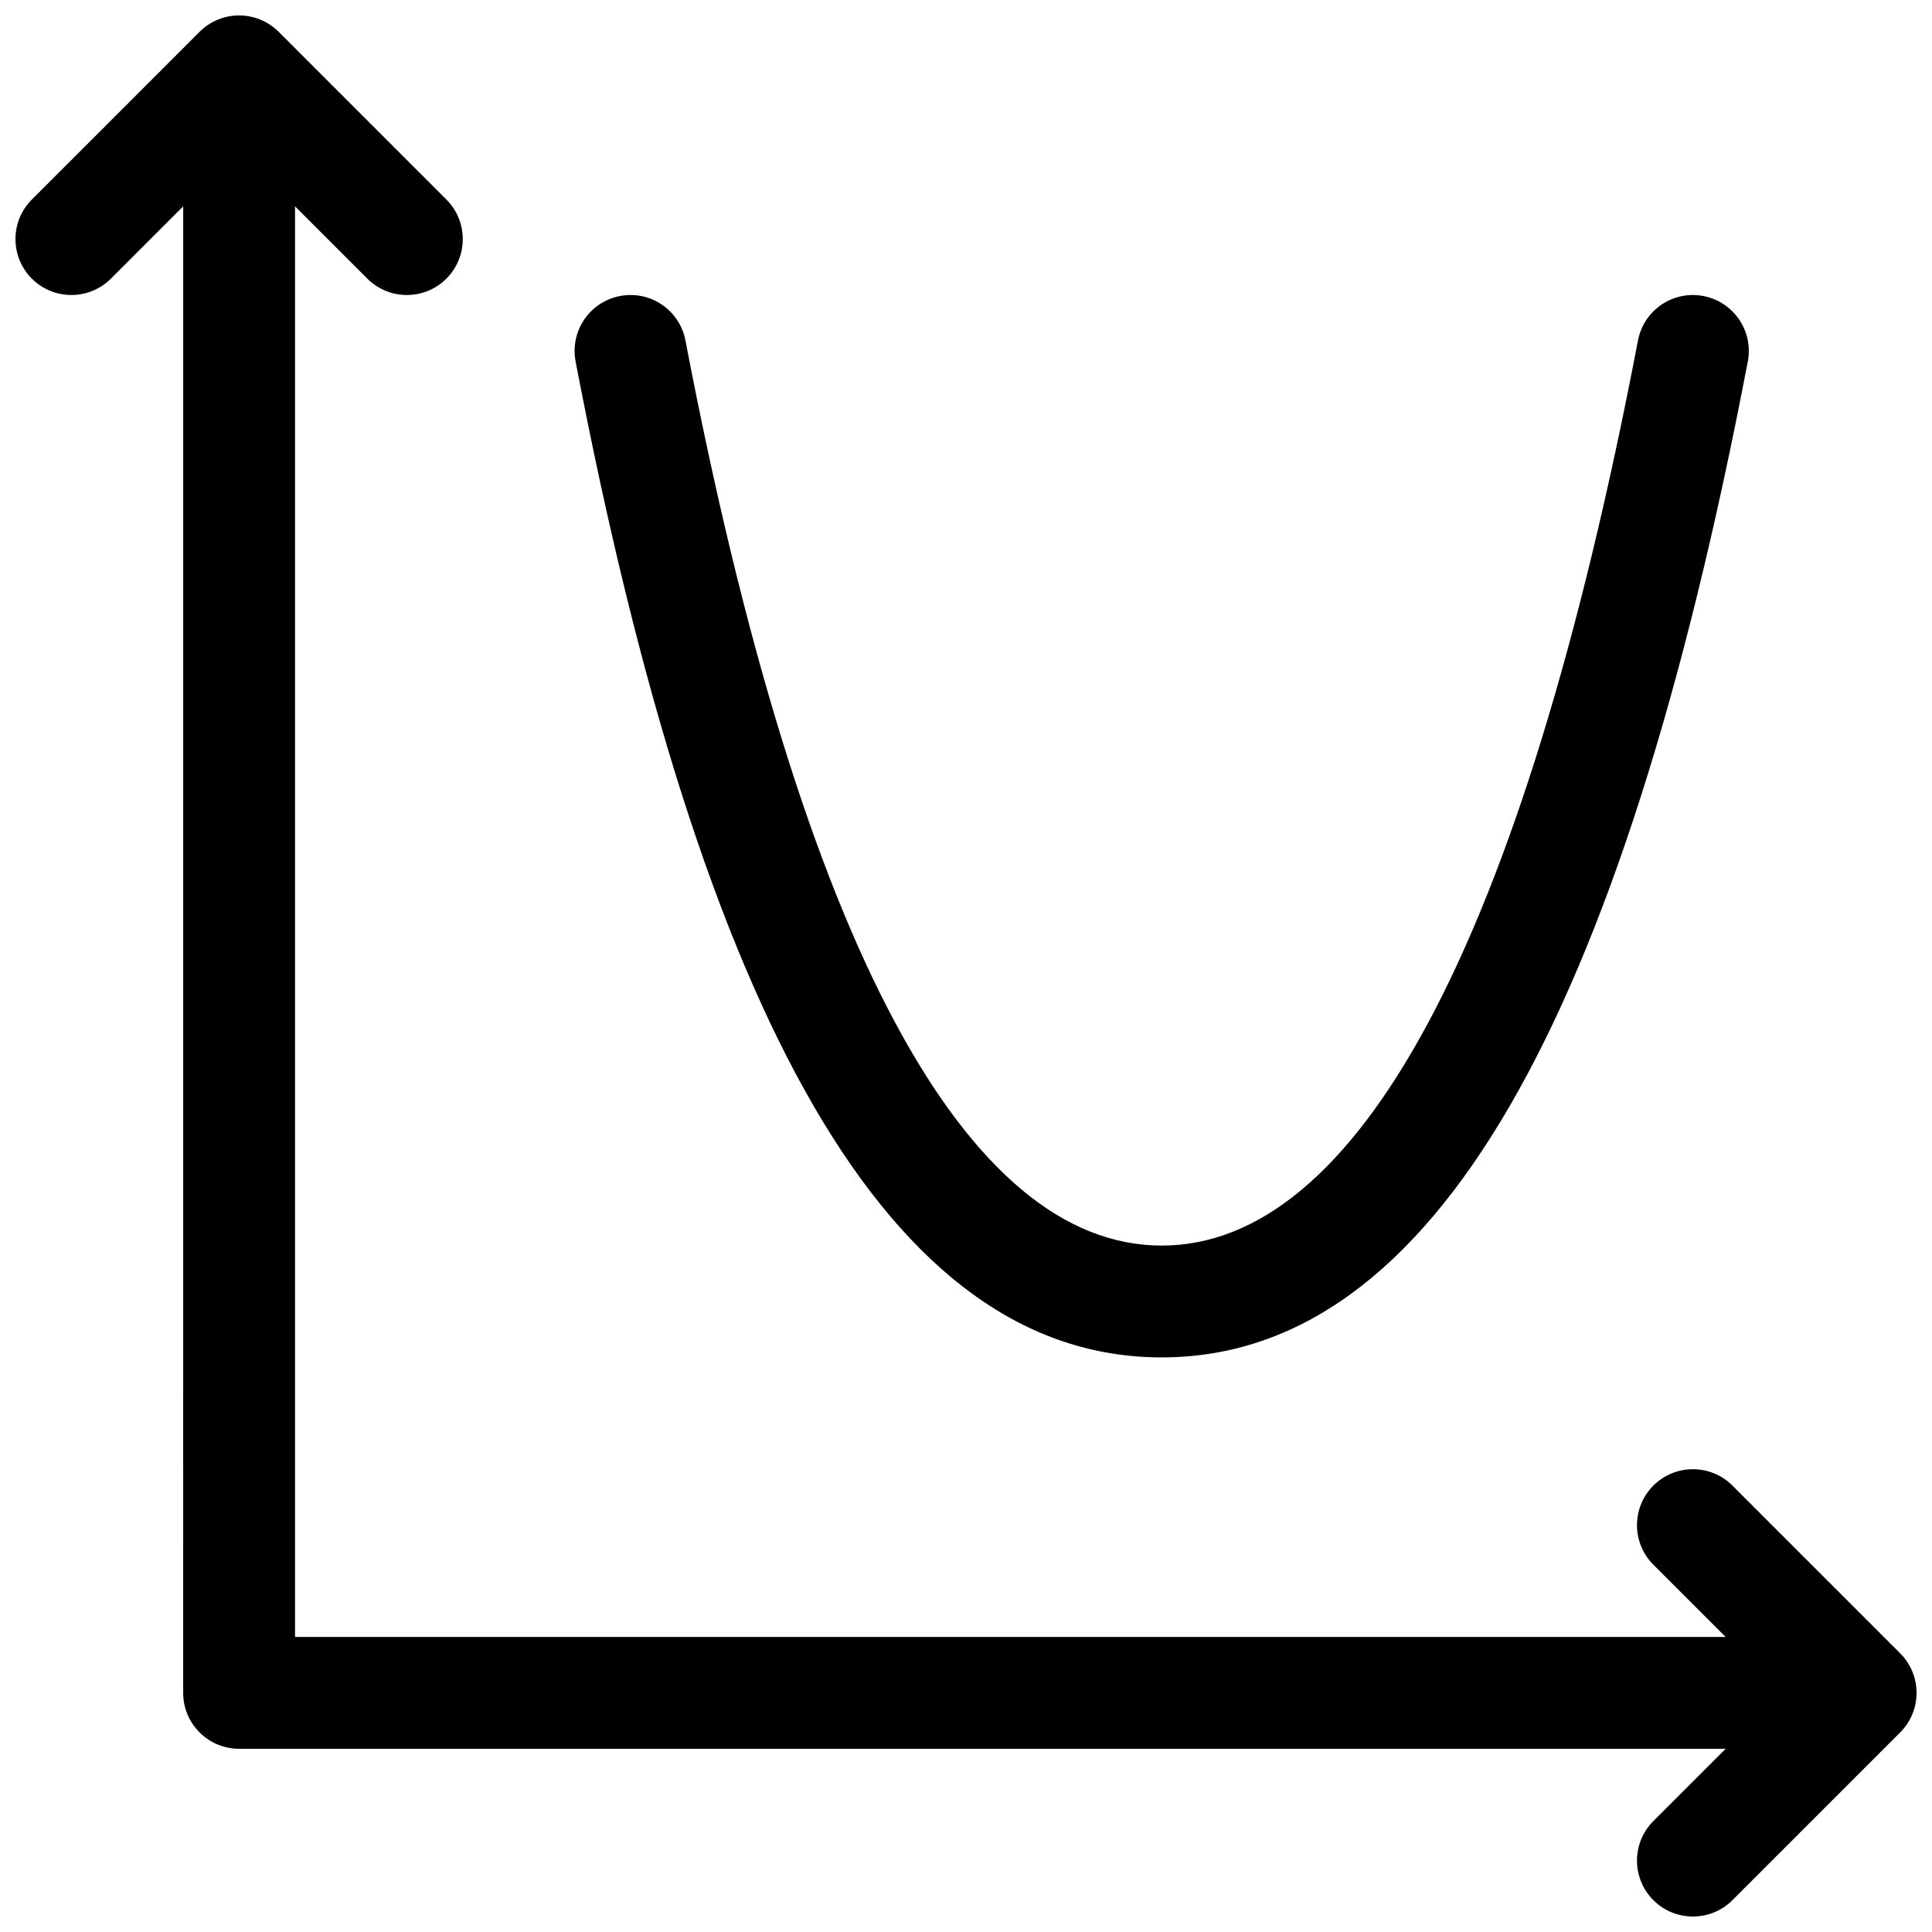 <?xml version="1.0" encoding="UTF-8"?>
<!-- Uploaded to: ICON Repo, www.iconrepo.com, Generator: ICON Repo Mixer Tools -->
<svg width="800px" height="800px" version="1.1" viewBox="144 144 512 512" xmlns="http://www.w3.org/2000/svg">
 <defs>
  <clipPath id="a">
   <path d="m148.09 148.09h503.81v503.81h-503.81z"/>
  </clipPath>
 </defs>
 <g clip-path="url(#a)">
  <path d="m192.55 198.68-19.156 19.16c-5.789 5.785-15.172 5.785-20.957 0-5.785-5.789-5.785-15.168 0-20.957l44.453-44.453c5.789-5.785 15.168-5.785 20.957 0l44.453 44.453c5.785 5.789 5.785 15.168 0 20.957-5.785 5.785-15.168 5.785-20.957 0l-19.156-19.16v379.13h379.13l-19.16-19.156c-5.785-5.789-5.785-15.168 0-20.957 5.789-5.785 15.172-5.785 20.957 0l44.453 44.453c5.789 5.789 5.789 15.172 0 20.957l-44.453 44.453c-5.785 5.789-15.168 5.789-20.957 0-5.785-5.785-5.785-15.168 0-20.953l19.16-19.16h-393.95c-8.184 0-14.82-6.633-14.82-14.816zm133.1 35.539c30.828 161.25 74.762 239.87 126.21 239.87 51.457 0 95.391-78.621 126.22-239.87 1.535-8.039 9.297-13.309 17.336-11.773 8.039 1.539 13.309 9.301 11.773 17.336-33.387 174.62-83.297 263.94-155.33 263.94-72.027 0-121.94-89.316-155.32-263.94-1.535-8.035 3.734-15.797 11.773-17.336 8.039-1.535 15.801 3.734 17.336 11.773z"/>
 </g>
</svg>